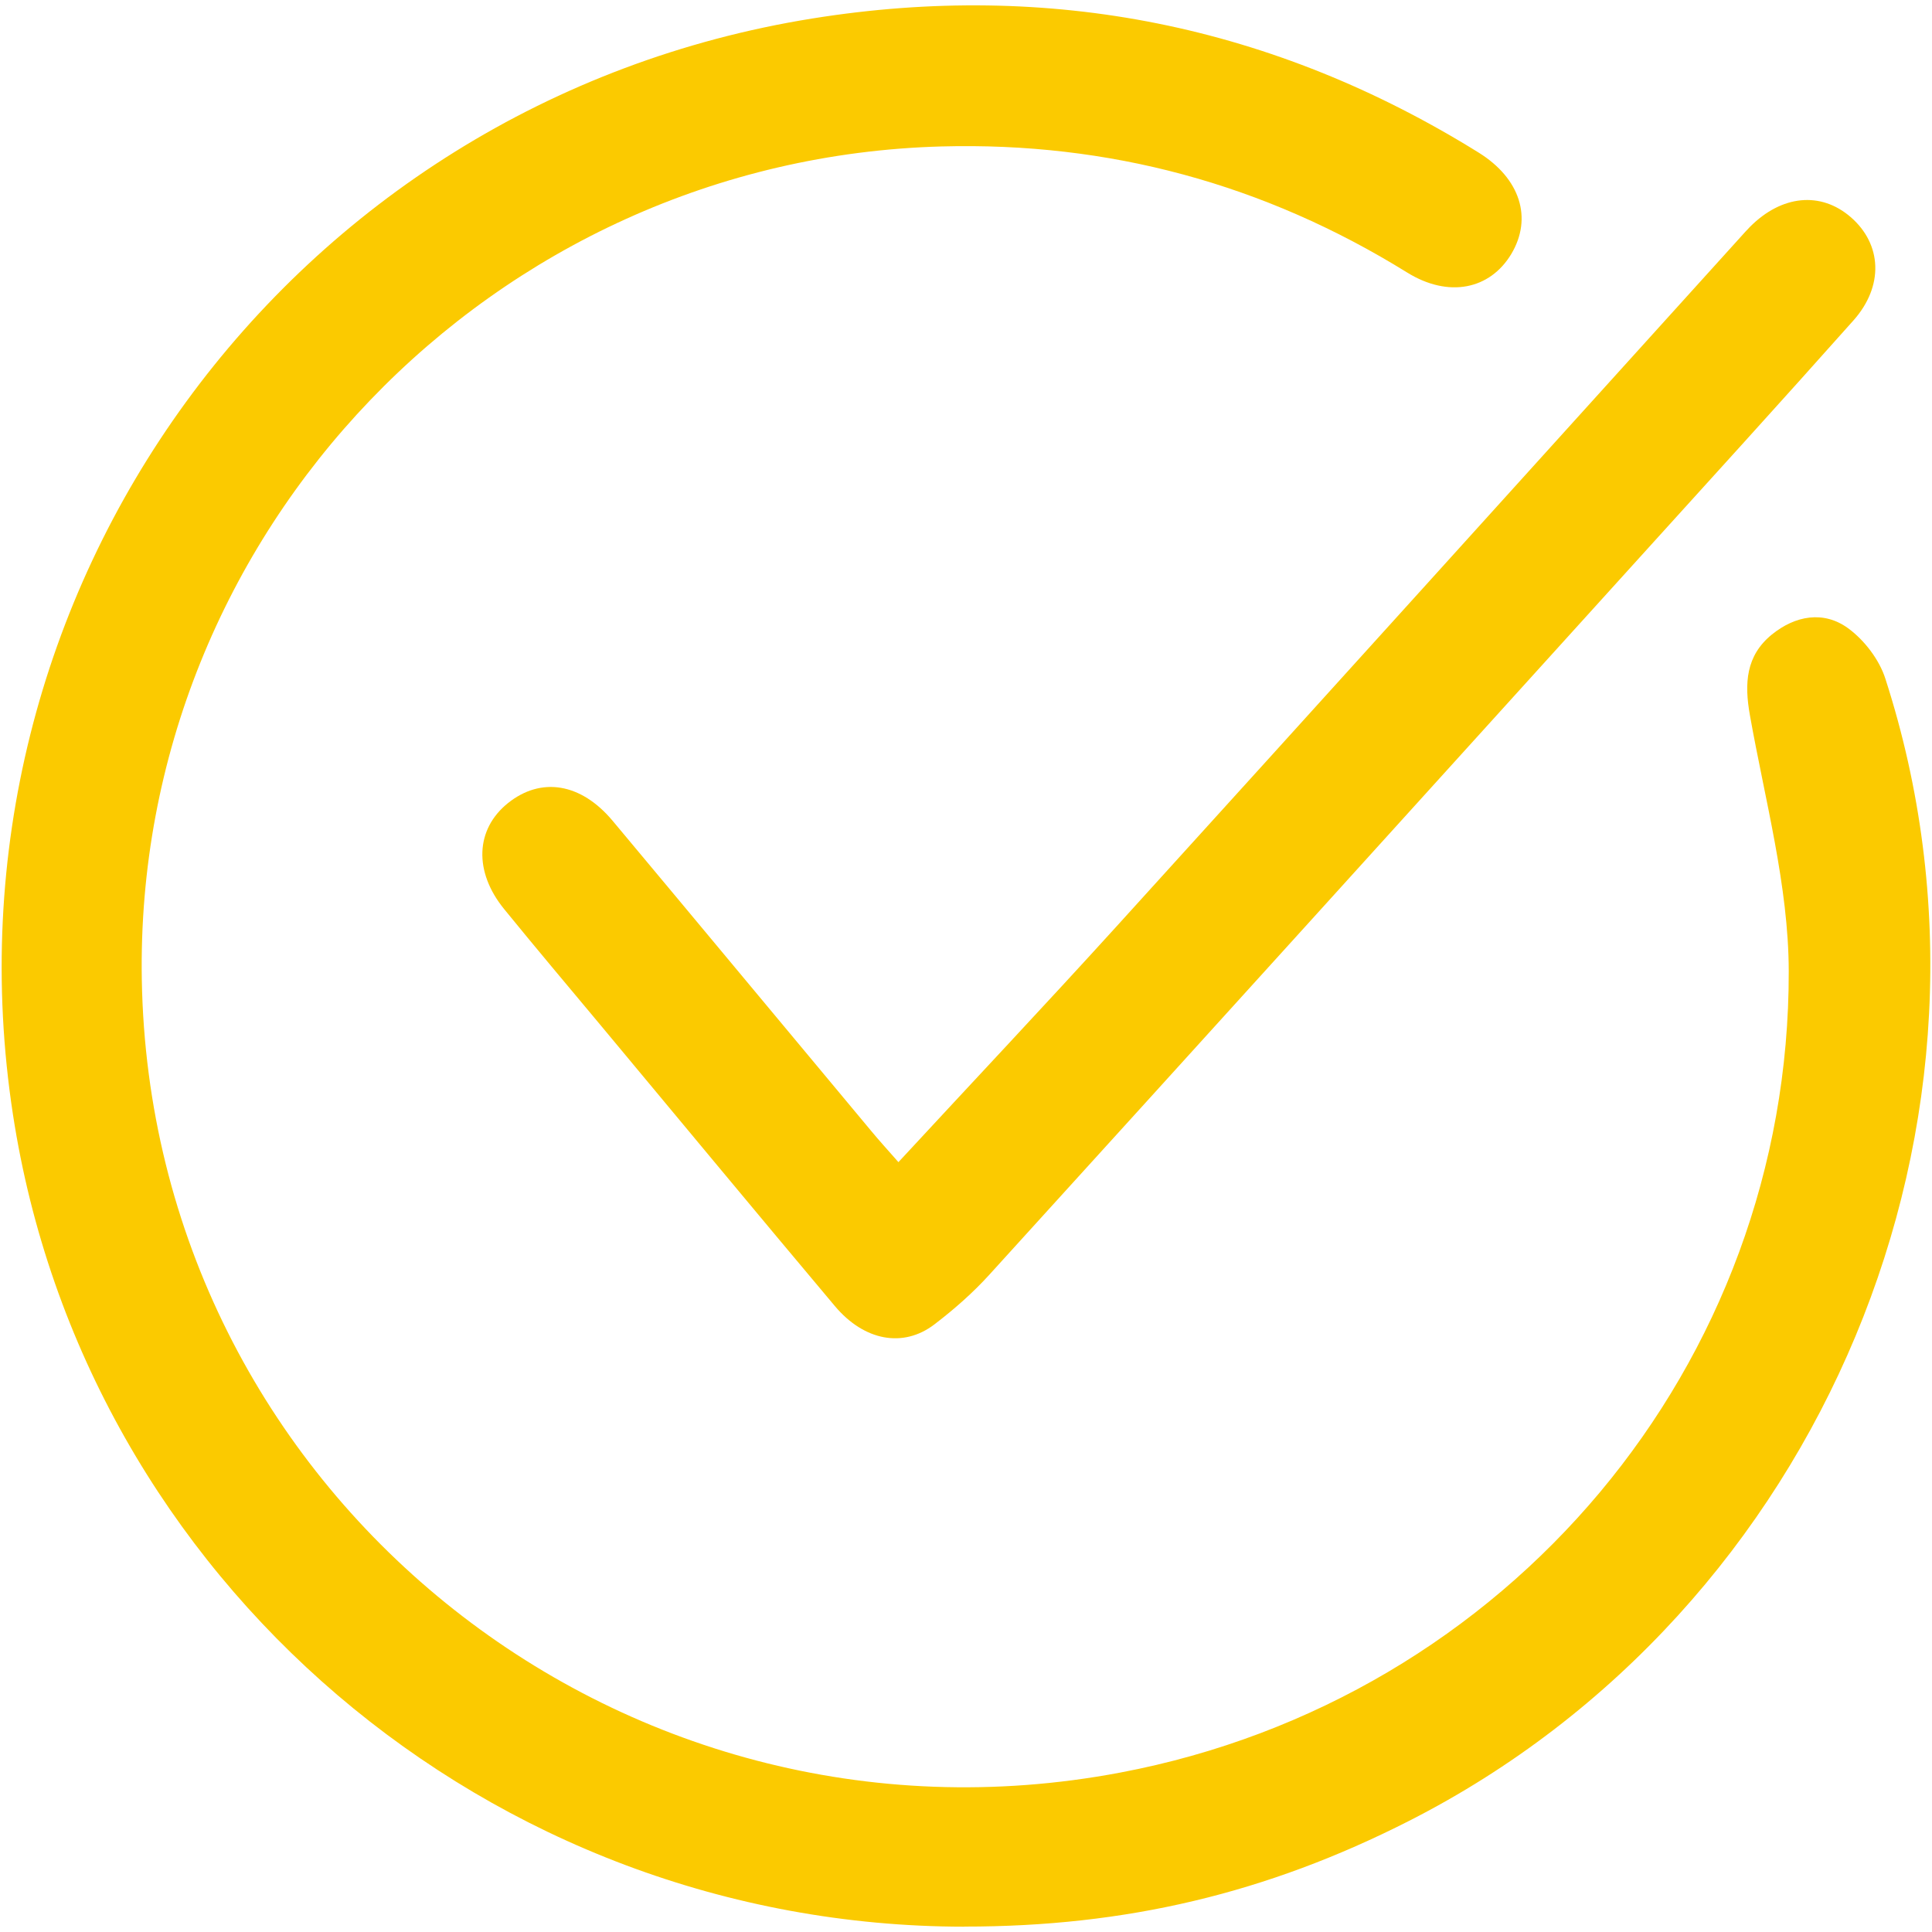 <svg xmlns="http://www.w3.org/2000/svg" id="Capa_1" viewBox="0 0 200 200"><defs><style>      .cls-1 {        fill: #fbca00;      }    </style></defs><path class="cls-1" d="M99.82,199.45c-49.13-.05-91.08-35.87-98.48-84.08C-6.96,61.3,29.8,10.61,84.12,1.91c24.53-3.93,47.71.68,68.97,13.9,4.28,2.67,5.58,6.76,3.36,10.48-2.2,3.67-6.49,4.59-10.8,1.91-14.78-9.16-30.88-13.51-48.19-13.04C50.95,16.44,13.88,55.15,14.68,101.42c.91,52.77,49.21,91.92,101.27,82.08,40.09-7.57,69.3-42.17,69.22-82.97-.02-8.84-2.46-17.69-4.02-26.49-.59-3.3-.42-6.17,2.28-8.36,2.42-1.96,5.36-2.49,7.89-.64,1.68,1.23,3.22,3.24,3.85,5.21,14.74,45.6-6.54,96.5-49.31,118.25-14.73,7.49-29.32,10.95-46.05,10.94Z"></path><path class="cls-1" d="M93,120.31c7.66-8.28,15.16-16.24,22.52-24.34,21.59-23.78,43.12-47.62,64.67-71.44.32-.35.63-.71.96-1.04,3.29-3.31,7.34-3.7,10.44-1.01,3.23,2.8,3.45,7.13.27,10.7-7.54,8.47-15.17,16.85-22.78,25.25-22.2,24.51-44.39,49.02-66.63,73.49-1.72,1.9-3.68,3.62-5.72,5.18-3.22,2.46-7.26,1.72-10.3-1.89-8.13-9.67-16.19-19.4-24.28-29.11-3.33-3.99-6.68-7.96-9.96-11.99-3.17-3.89-2.97-8.27.39-10.97,3.43-2.75,7.56-2.09,10.84,1.83,8.94,10.69,17.84,21.41,26.77,32.11.81.98,1.67,1.92,2.81,3.22Z"></path></svg>